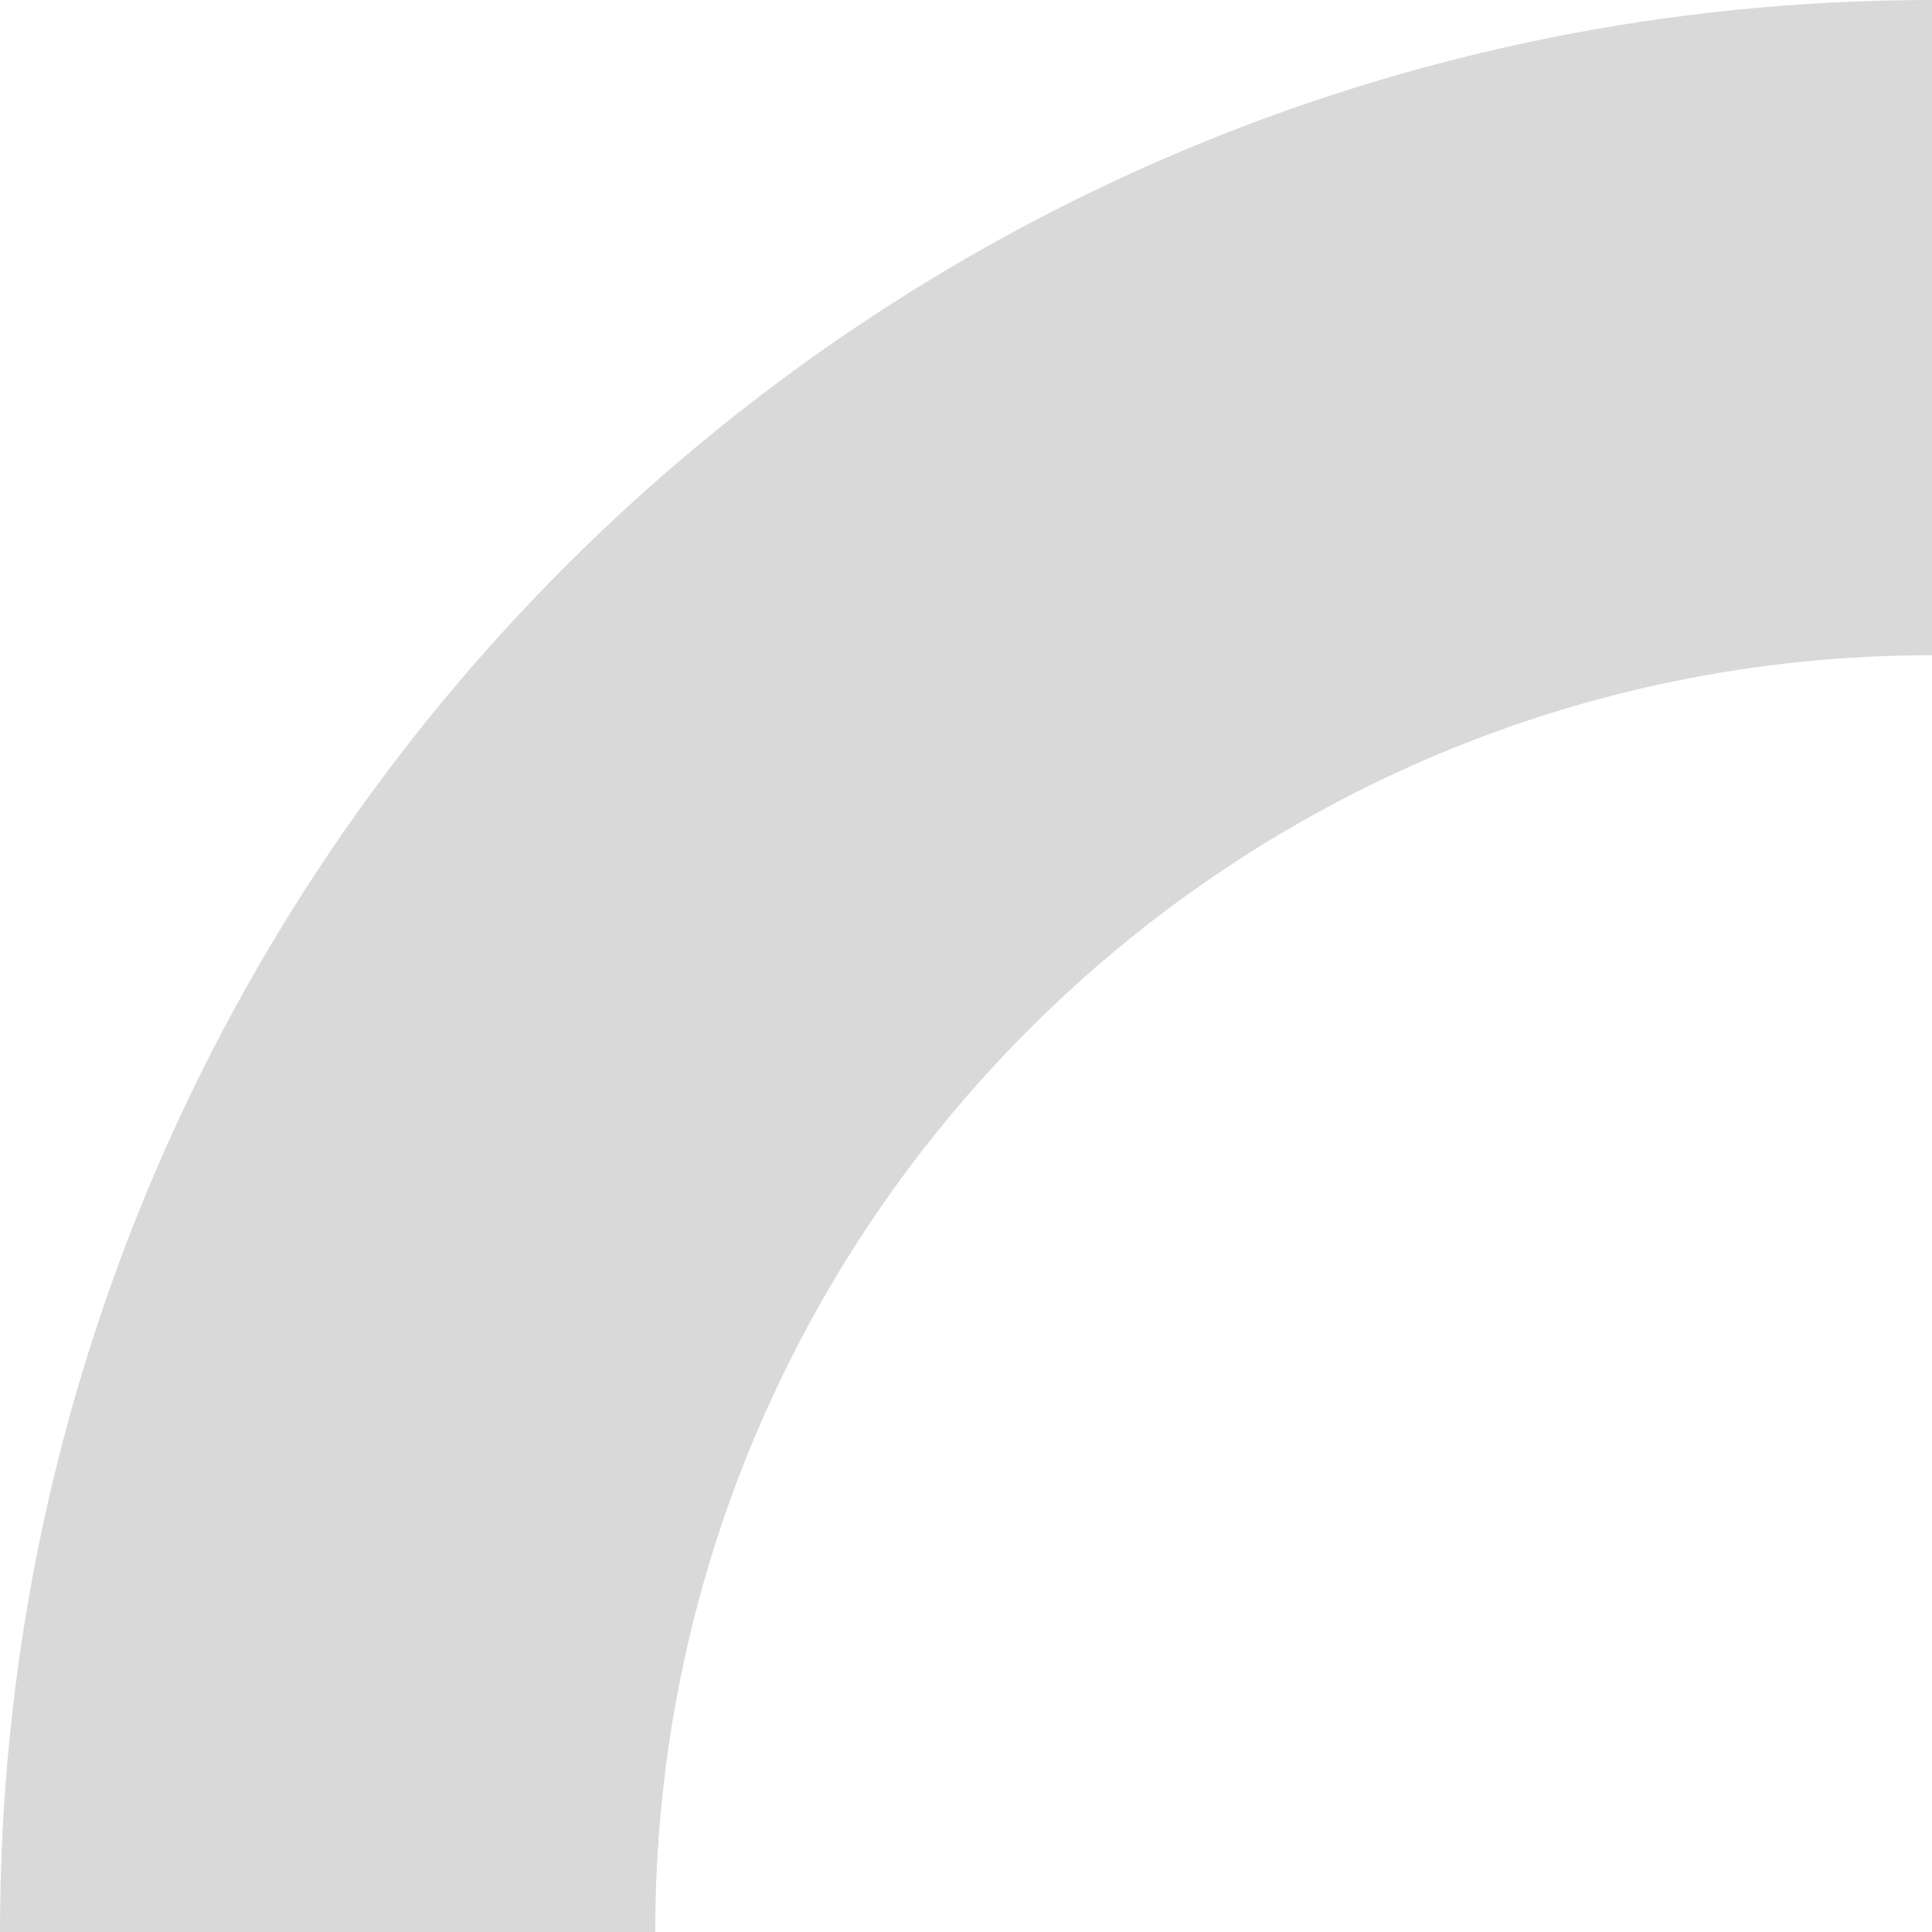 <svg width="508" height="508" viewBox="0 0 508 508" fill="none" xmlns="http://www.w3.org/2000/svg">
<path opacity="0.2" d="M3.70357e-05 508L172.285 508C172.285 322.596 322.596 172.285 508 172.285L508 -5.50755e-05C227.439 -3.05481e-05 1.25083e-05 227.439 3.70357e-05 508Z" fill="#494145"/>
</svg>
